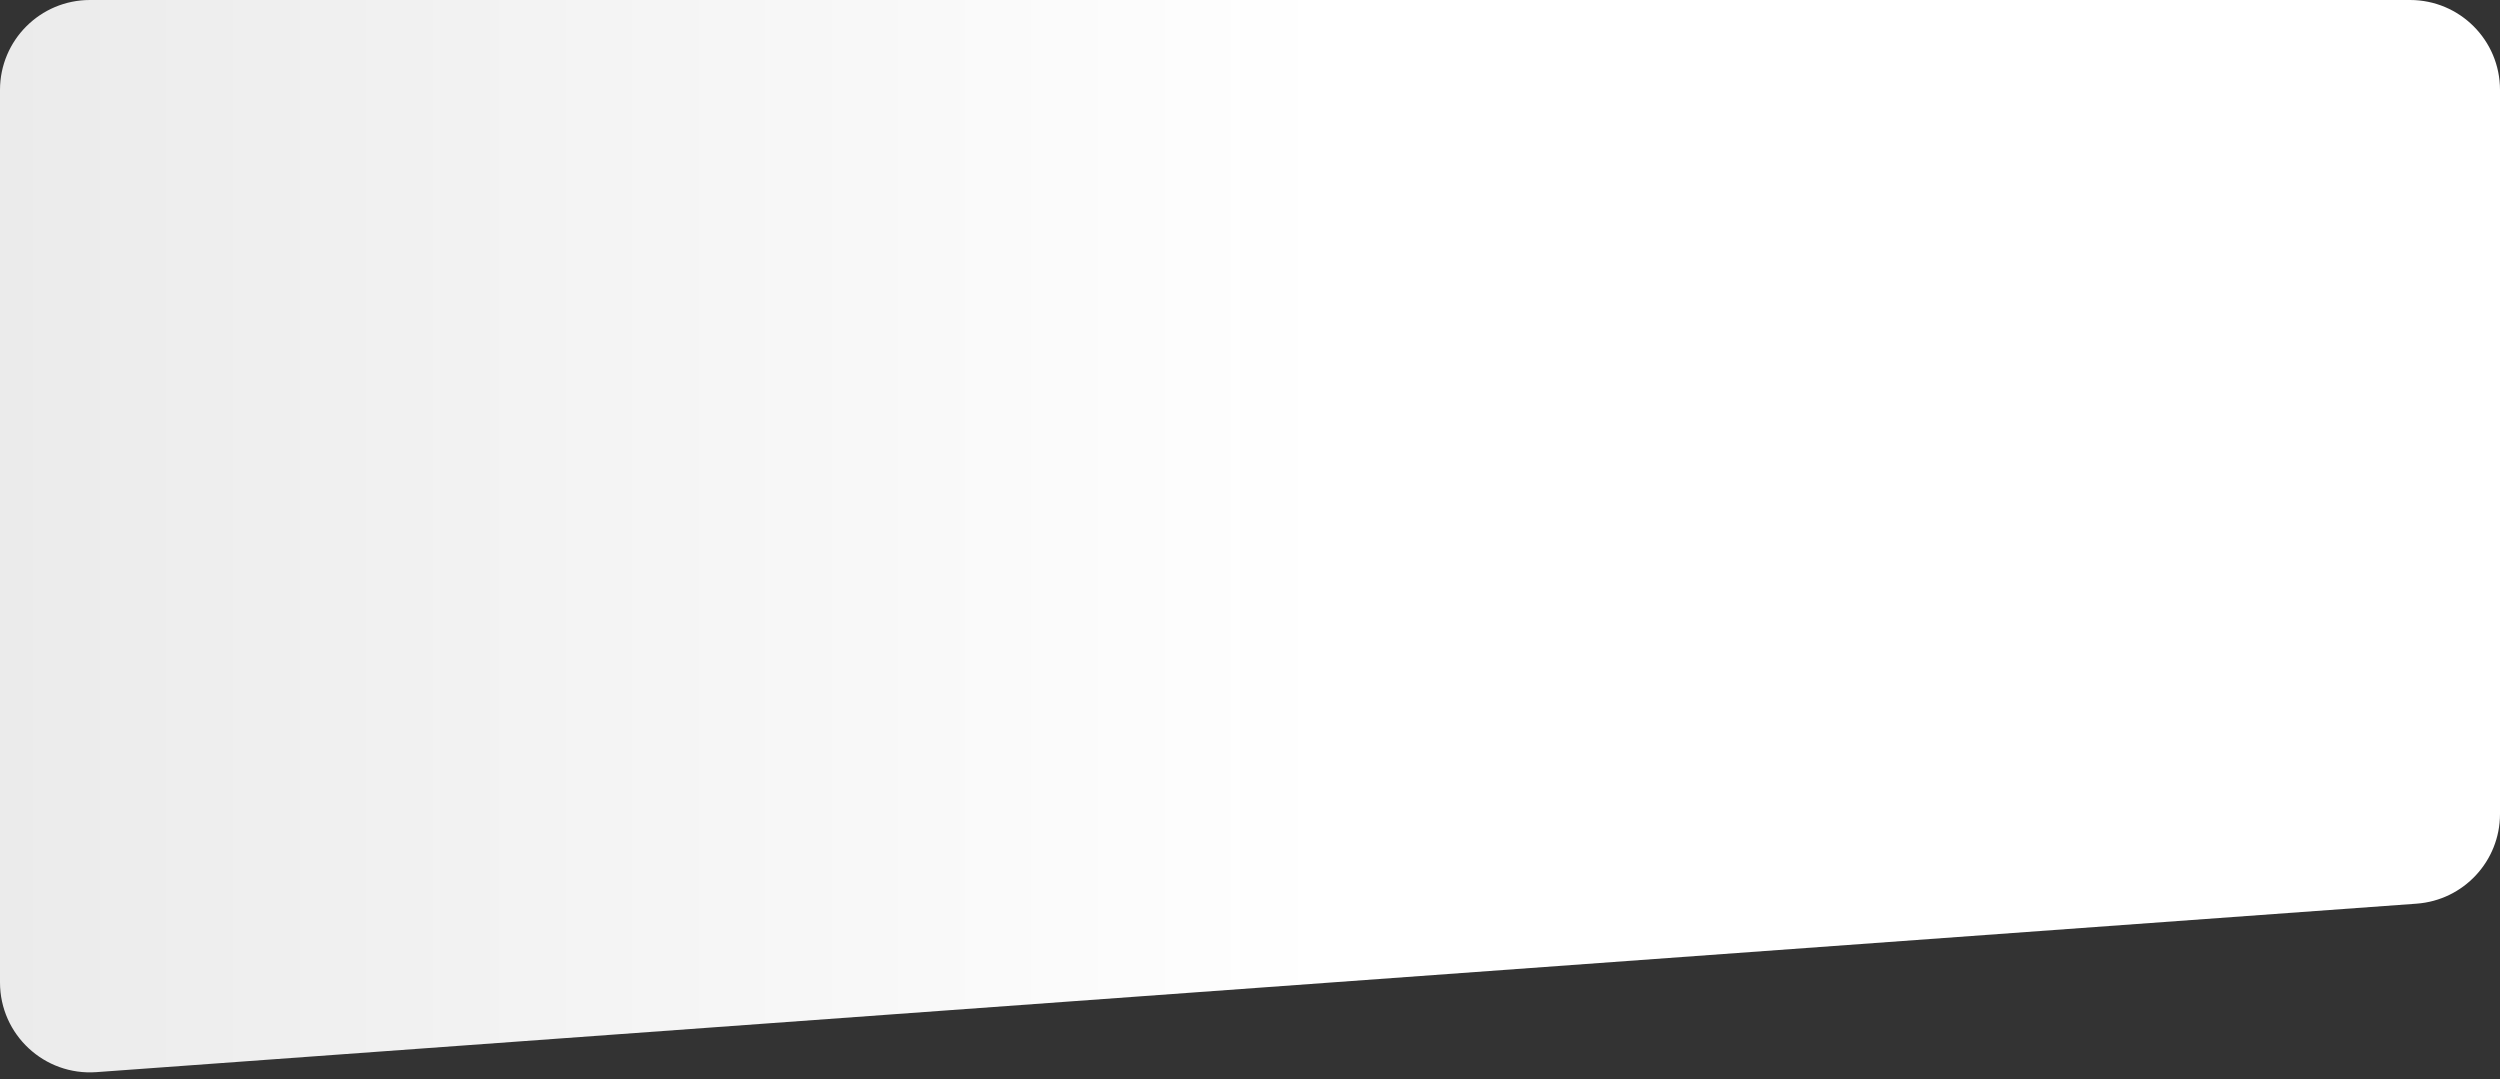 <?xml version="1.0" encoding="UTF-8"?> <svg xmlns="http://www.w3.org/2000/svg" width="278" height="120" viewBox="0 0 278 120" fill="none"><rect x="0" y="0" width="278" height="120" fill="#333333" stroke="none"/><path d="M268 -2.31948e-07C273.523 -1.03847e-07 278 4.477 278 10L278 90.514C278 95.756 273.952 100.108 268.724 100.488L10.724 119.221C4.931 119.642 -5.02924e-06 115.056 -4.77536e-06 109.248L-4.37114e-07 10C-1.95703e-07 4.477 4.477 -6.34431e-06 10 -6.21621e-06L268 -2.31948e-07Z" fill="url(#paint0_linear_179_296)"></path><defs><linearGradient id="paint0_linear_179_296" x1="148" y1="284.052" x2="-0" y2="284.052" gradientUnits="userSpaceOnUse"><stop stop-color="white"></stop><stop offset="1" stop-color="#EBEBEB"></stop></linearGradient></defs></svg> 